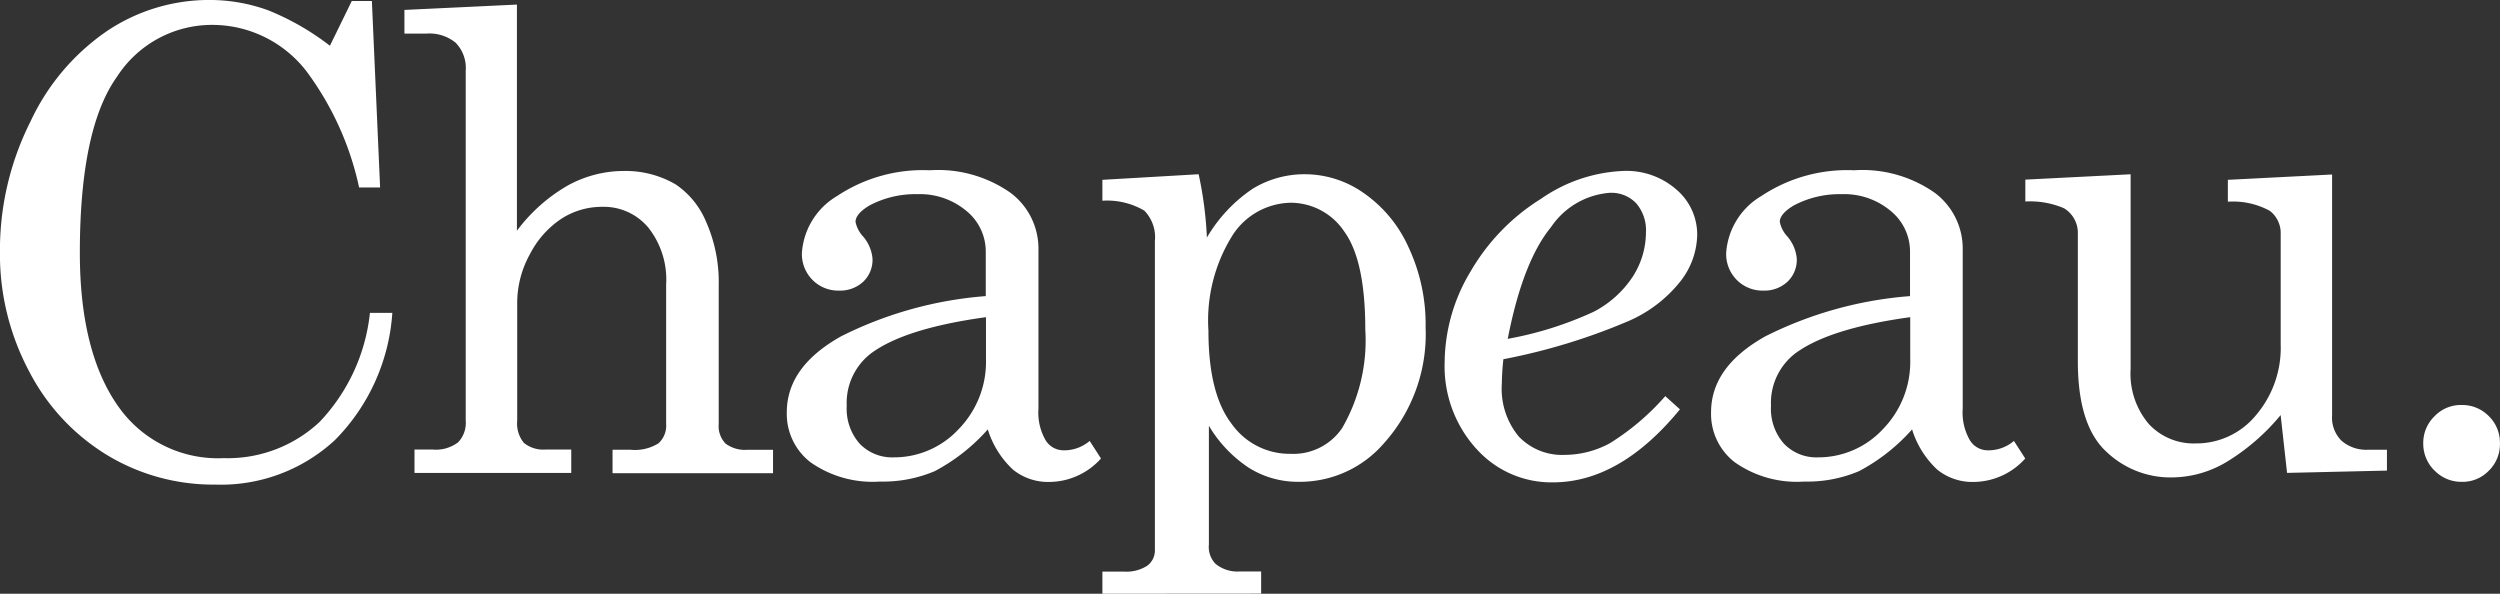 <svg xmlns="http://www.w3.org/2000/svg" viewBox="0 0 160 38">
  <rect x="0" y="0" width="160" height="38" fill="#333333" stroke="none"/>
  <defs>
    <style>
      .cls-1 {
        fill: #fff;
      }
    </style>
  </defs>
  <path id="Union_2" data-name="Union 2" class="cls-1" d="M-532.93-282.909v-1.417h1.4a2.453,2.453,0,0,0,1.466-.374,1.213,1.213,0,0,0,.494-1.01v-19.765a2.441,2.441,0,0,0-.676-1.954,4.7,4.7,0,0,0-2.684-.634V-309.4l6.16-.358a23.952,23.952,0,0,1,.528,4.054,9.613,9.613,0,0,1,2.932-3.126,6.363,6.363,0,0,1,3.36-.928,6.549,6.549,0,0,1,3.723,1.189,8.4,8.4,0,0,1,2.883,3.467,11.636,11.636,0,0,1,1.1,5.145,10.449,10.449,0,0,1-2.718,7.474,7.092,7.092,0,0,1-5.387,2.409,5.887,5.887,0,0,1-3.212-.9,8.281,8.281,0,0,1-2.553-2.686v7.6a1.544,1.544,0,0,0,.428,1.238,2.2,2.2,0,0,0,1.516.488h1.4v1.417Zm8.319-22.924a10.253,10.253,0,0,0-1.532,6.089q0,4.028,1.483,5.959a4.548,4.548,0,0,0,3.772,1.921,3.776,3.776,0,0,0,3.3-1.644,11.208,11.208,0,0,0,1.483-6.334c0-2.914-.445-5-1.335-6.235a4.13,4.13,0,0,0-3.426-1.856A4.521,4.521,0,0,0-524.612-305.833ZM-596.6-291.766a13.55,13.55,0,0,1-5.008-5.357,15.938,15.938,0,0,1-1.878-7.669,18.284,18.284,0,0,1,1.945-8.32,14.355,14.355,0,0,1,4.957-5.845,11.752,11.752,0,0,1,6.507-1.954,11.005,11.005,0,0,1,3.773.667,16.573,16.573,0,0,1,3.936,2.263l1.4-2.866h1.285l.527,11.935H-580.5a19.227,19.227,0,0,0-3.36-7.424,7.616,7.616,0,0,0-6-2.98A7.235,7.235,0,0,0-596-315.992q-2.372,3.321-2.373,11.266c0,4.444.907,7.847,2.718,10.176a7.788,7.788,0,0,0,6.49,2.962,8.606,8.606,0,0,0,6.129-2.311,11.919,11.919,0,0,0,3.228-6.985h1.434a12.765,12.765,0,0,1-3.674,8.14,10.733,10.733,0,0,1-7.66,2.849A13.128,13.128,0,0,1-596.6-291.766Zm87.585-.439a7.855,7.855,0,0,1-2.01-5.536,11.408,11.408,0,0,1,1.68-5.829,13.357,13.357,0,0,1,4.5-4.624,9.915,9.915,0,0,1,5.238-1.774,4.857,4.857,0,0,1,3.411,1.188,3.782,3.782,0,0,1,1.334,2.915,4.96,4.96,0,0,1-1.038,2.915,8.588,8.588,0,0,1-3.36,2.589,39.155,39.155,0,0,1-8.006,2.442,15.664,15.664,0,0,0-.1,1.58,4.777,4.777,0,0,0,1.087,3.37,3.835,3.835,0,0,0,2.949,1.172,6.09,6.09,0,0,0,2.883-.748,15.777,15.777,0,0,0,3.542-3.012l.939.846q-3.831,4.666-8.121,4.673A6.436,6.436,0,0,1-509.012-292.206Zm4.794-14.165c-1.2,1.466-2.125,3.842-2.767,7.147a22.682,22.682,0,0,0,5.519-1.742,6.653,6.653,0,0,0,2.487-2.246,5.255,5.255,0,0,0,.84-2.834,2.641,2.641,0,0,0-.625-1.855,2.2,2.2,0,0,0-1.7-.668A4.991,4.991,0,0,0-504.219-306.371Zm56.551,15.581a2.4,2.4,0,0,1-.725-1.742,2.37,2.37,0,0,1,.725-1.741,2.325,2.325,0,0,1,1.746-.717,2.376,2.376,0,0,1,1.729.717,2.371,2.371,0,0,1,.708,1.726,2.366,2.366,0,0,1-.708,1.758,2.326,2.326,0,0,1-1.746.716A2.377,2.377,0,0,1-447.667-290.79Zm-31.793-.032a5.876,5.876,0,0,1-1.647-2.606,12.08,12.08,0,0,1-3.394,2.671,8.472,8.472,0,0,1-3.509.667,6.905,6.905,0,0,1-4.447-1.237,3.909,3.909,0,0,1-1.515-3.191c0-1.954,1.153-3.565,3.476-4.868a24.8,24.8,0,0,1,9.258-2.573v-2.849a3.349,3.349,0,0,0-1.235-2.6,4.633,4.633,0,0,0-3.147-1.075,6.238,6.238,0,0,0-3.046.716c-.61.359-.907.716-.907,1.058a1.942,1.942,0,0,0,.494.944,2.517,2.517,0,0,1,.593,1.417,1.927,1.927,0,0,1-.593,1.466,2.157,2.157,0,0,1-1.549.57,2.31,2.31,0,0,1-1.7-.684,2.341,2.341,0,0,1-.676-1.742,4.591,4.591,0,0,1,2.257-3.631,9.922,9.922,0,0,1,5.929-1.644,8.067,8.067,0,0,1,5.173,1.449,4.457,4.457,0,0,1,1.779,3.549v10.257a3.539,3.539,0,0,0,.445,2,1.339,1.339,0,0,0,1.152.668,2.511,2.511,0,0,0,1.681-.6l.724,1.124a4.479,4.479,0,0,1-3.277,1.5A3.577,3.577,0,0,1-479.46-290.822Zm-9.076-7.506a3.993,3.993,0,0,0-1.6,3.4,3.373,3.373,0,0,0,.824,2.41,2.872,2.872,0,0,0,2.174.879,5.639,5.639,0,0,0,4.151-1.791,6.176,6.176,0,0,0,1.762-4.493v-2.686h-.016C-484.682-300.135-487.1-299.37-488.536-298.328Zm-50.077,7.506a5.885,5.885,0,0,1-1.648-2.606,12.064,12.064,0,0,1-3.393,2.671,8.472,8.472,0,0,1-3.509.667,6.906,6.906,0,0,1-4.447-1.237,3.909,3.909,0,0,1-1.515-3.191c0-1.954,1.153-3.565,3.476-4.868a24.8,24.8,0,0,1,9.258-2.573v-2.849a3.348,3.348,0,0,0-1.235-2.6,4.634,4.634,0,0,0-3.147-1.075,6.244,6.244,0,0,0-3.047.716c-.609.359-.906.716-.906,1.058a1.943,1.943,0,0,0,.494.944,2.516,2.516,0,0,1,.593,1.417,1.927,1.927,0,0,1-.593,1.466,2.157,2.157,0,0,1-1.549.57,2.31,2.31,0,0,1-1.7-.684,2.341,2.341,0,0,1-.676-1.742,4.591,4.591,0,0,1,2.257-3.631,9.923,9.923,0,0,1,5.93-1.644,8.065,8.065,0,0,1,5.172,1.449,4.456,4.456,0,0,1,1.779,3.549v10.257a3.538,3.538,0,0,0,.445,2,1.339,1.339,0,0,0,1.152.668,2.513,2.513,0,0,0,1.681-.6l.724,1.124a4.48,4.48,0,0,1-3.278,1.5A3.576,3.576,0,0,1-538.614-290.822Zm-9.076-7.506a3.992,3.992,0,0,0-1.6,3.4,3.373,3.373,0,0,0,.824,2.41,2.872,2.872,0,0,0,2.174.879,5.639,5.639,0,0,0,4.151-1.791,6.177,6.177,0,0,0,1.763-4.493v-2.686h-.017C-543.835-300.135-546.257-299.37-547.69-298.328Zm78.954,6.269c-1.169-1.124-1.763-3.029-1.763-5.715v-8.157a1.85,1.85,0,0,0-.872-1.644,5.491,5.491,0,0,0-2.488-.439v-1.4l6.737-.342V-297.3a4.983,4.983,0,0,0,1.17,3.533,3.915,3.915,0,0,0,3,1.237,4.937,4.937,0,0,0,3.854-1.807,6.648,6.648,0,0,0,1.581-4.543v-7.033a1.8,1.8,0,0,0-.692-1.5A4.912,4.912,0,0,0-460.9-308v-1.4l6.671-.341v15.417a2.077,2.077,0,0,0,.61,1.628,2.419,2.419,0,0,0,1.7.57h1.2v1.335l-6.392.147-.411-3.7a13.712,13.712,0,0,1-3.426,2.979,6.878,6.878,0,0,1-3.476,1.01A5.936,5.936,0,0,1-468.736-292.059Zm-95.542,1.432v-1.5h1.136a2.869,2.869,0,0,0,1.8-.407,1.516,1.516,0,0,0,.494-1.237v-8.923A5.351,5.351,0,0,0-562-306.354a3.708,3.708,0,0,0-2.932-1.318,4.784,4.784,0,0,0-2.6.748,6,6,0,0,0-2.026,2.264,6.446,6.446,0,0,0-.824,3.19v7.49a1.952,1.952,0,0,0,.428,1.417,1.966,1.966,0,0,0,1.4.423h1.631v1.5h-10.032v-1.5h1.136a2.367,2.367,0,0,0,1.648-.455,1.794,1.794,0,0,0,.494-1.4v-22.387a2.313,2.313,0,0,0-.643-1.791,2.649,2.649,0,0,0-1.861-.587H-577.6v-1.514l7.2-.342v14.474a10.751,10.751,0,0,1,3.229-2.881,7.46,7.46,0,0,1,3.657-.944,6.351,6.351,0,0,1,3.278.862,5.374,5.374,0,0,1,1.944,2.393,9.488,9.488,0,0,1,.807,4.022v8.923a1.593,1.593,0,0,0,.445,1.253,2.079,2.079,0,0,0,1.4.391h1.631v1.5Z" transform="translate(603.483 320.909)"/>
</svg>
